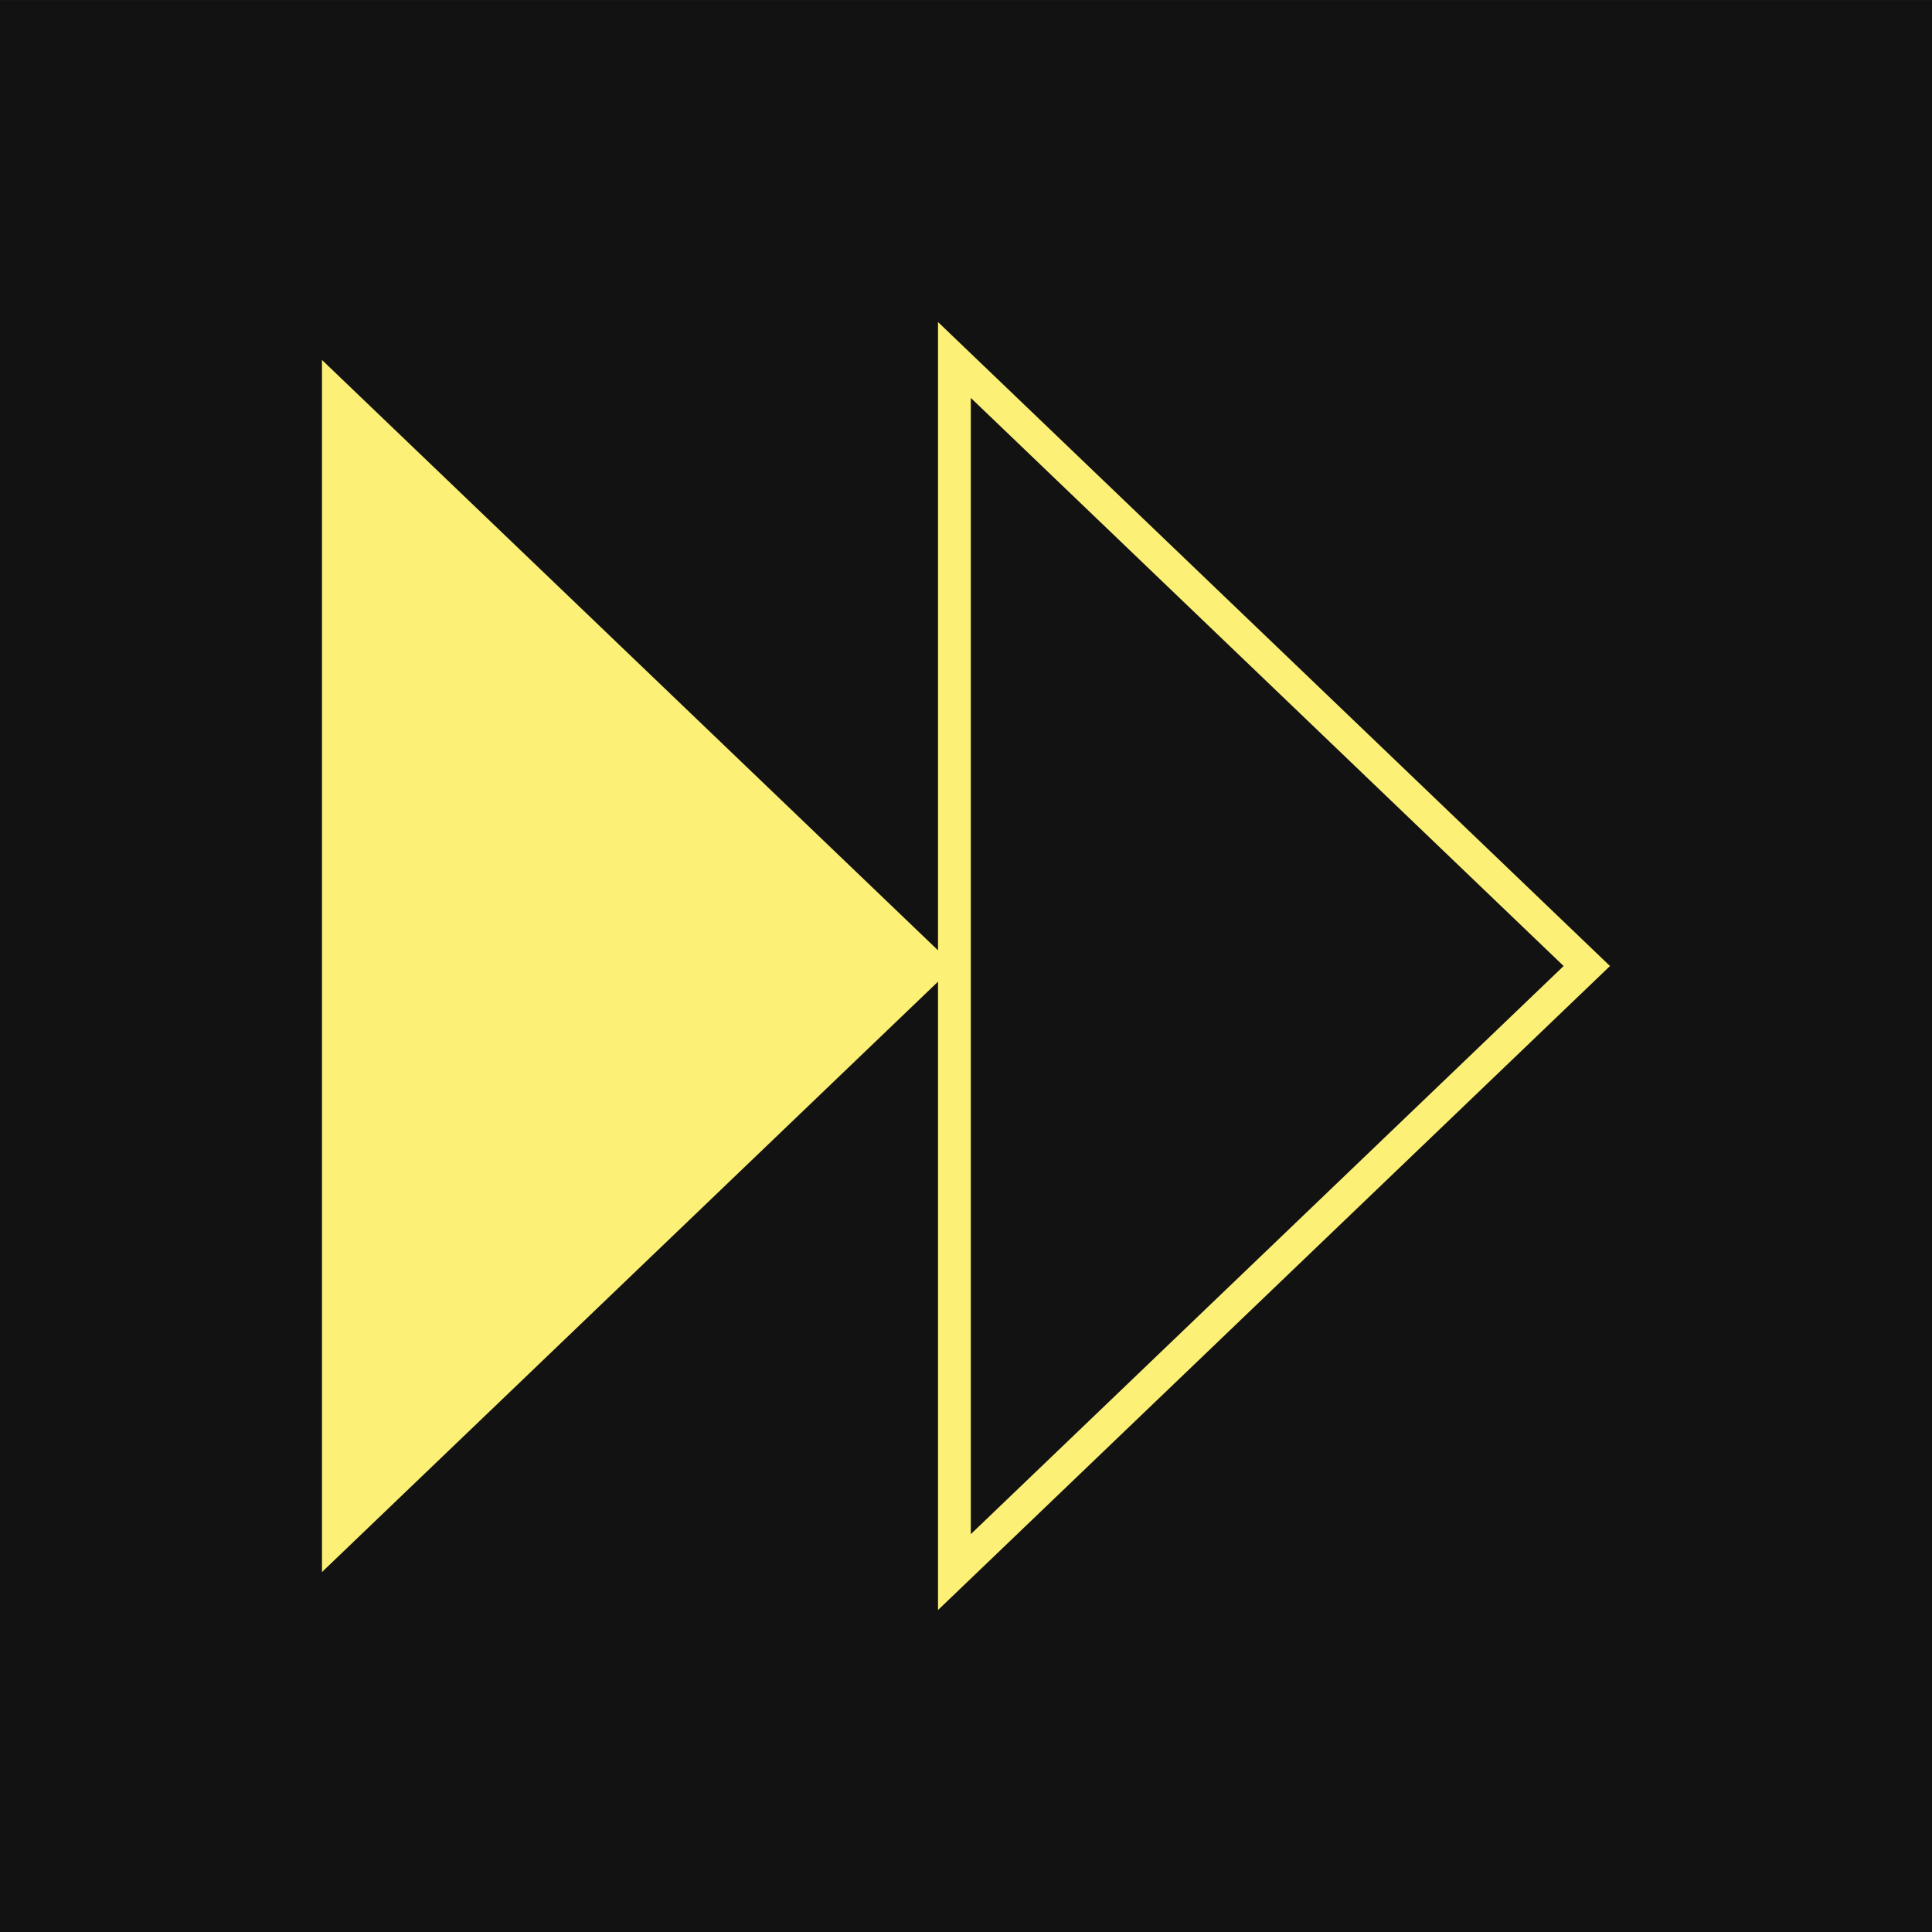 <svg width="240" height="240" viewBox="0 0 240 240" fill="none" xmlns="http://www.w3.org/2000/svg">
<rect x="0" y="0" width="240" height="240" fill="#808080" stroke="none"/>
<rect width="240" height="240" transform="translate(0 0.004)" fill="#121212"/>
<path d="M39.996 195.286L118.556 120L39.996 44.715V195.286Z" fill="#FDF076"/>
<path d="M116.523 200.004V40.004L200 120.003L116.523 200.004ZM120.597 49.429V190.578L194.24 120.003L120.597 49.429Z" fill="#FDF076"/>
</svg>
